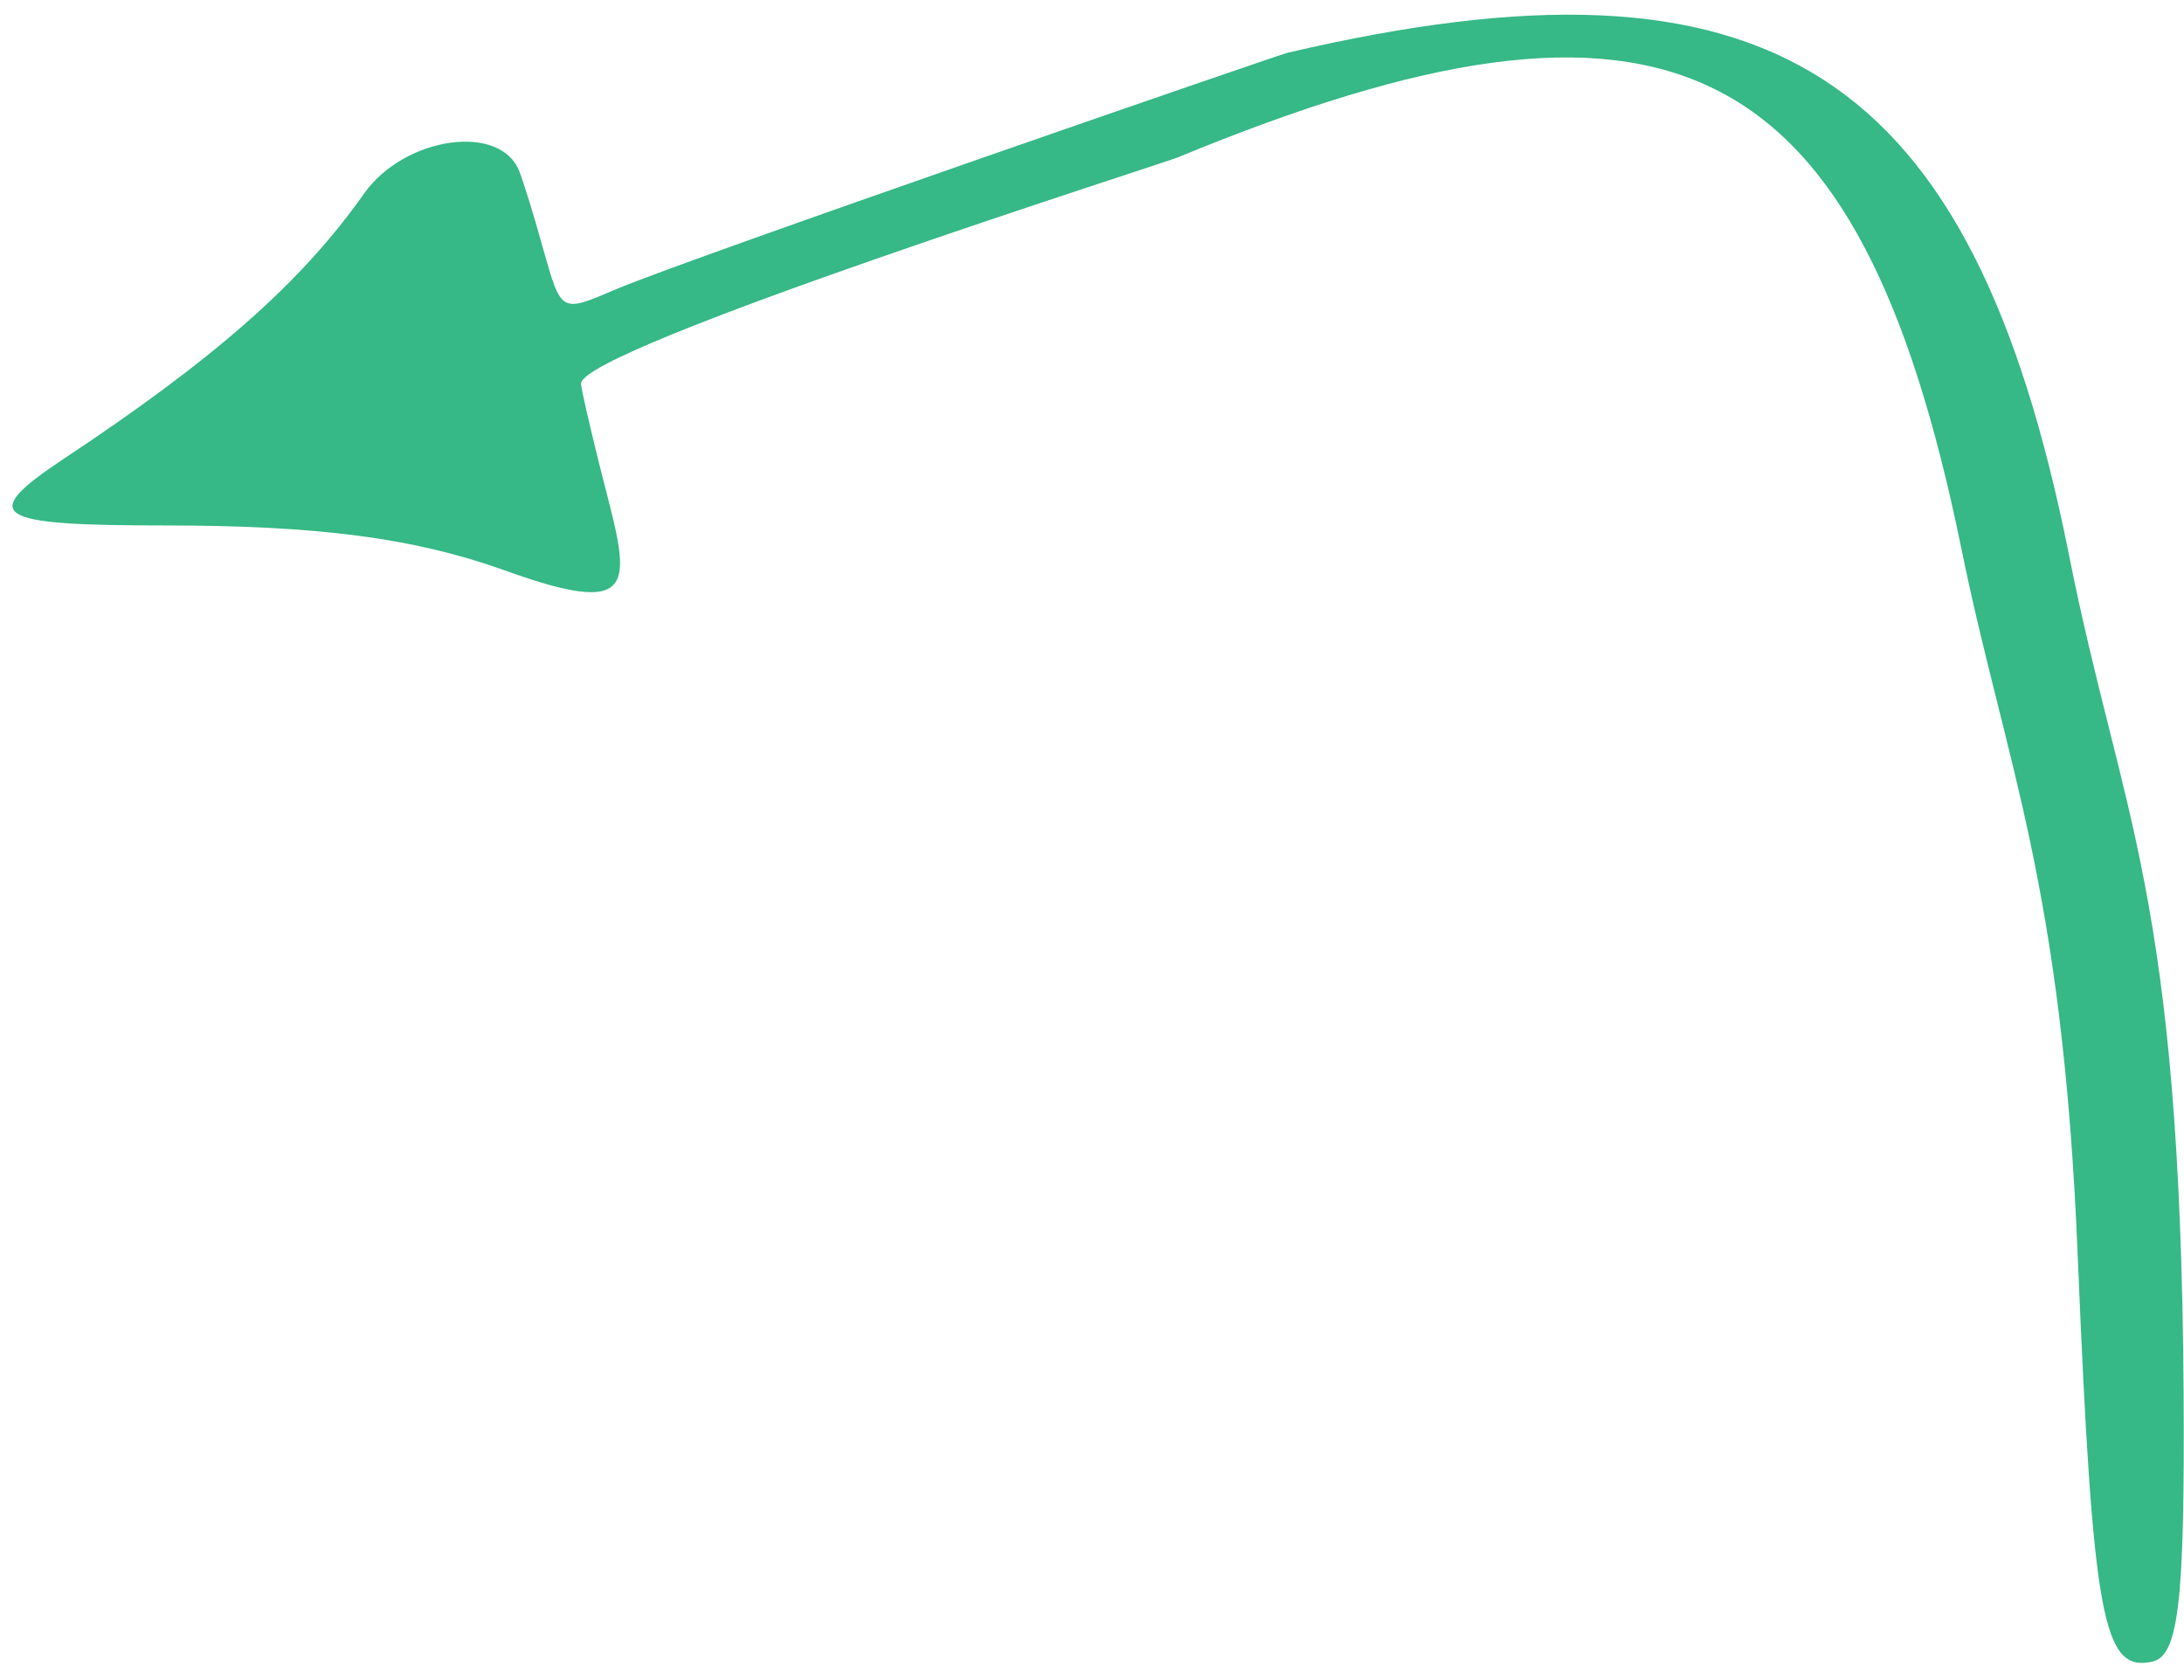 <svg xmlns="http://www.w3.org/2000/svg" width="104" height="80" viewBox="0 0 104 80" fill="none">
  <path fill-rule="evenodd" clip-rule="evenodd" d="M102.481 79.125C103.741 78.855 104.041 76.305 103.981 66.312C103.831 42.365 101.01 38.944 98.519 26.4C93.898 3.293 84.295 -2.858 61.309 2.513C60.829 2.633 33.071 12.206 29.349 13.767C26.679 14.907 26.739 14.937 25.838 11.756C25.418 10.225 24.908 8.605 24.728 8.155C23.828 5.844 19.267 6.504 17.346 9.205C14.345 13.466 10.204 17.098 3.002 21.869C-1.049 24.57 -0.329 25.02 7.803 25.02C15.185 25.02 19.717 25.62 24.008 27.15C31.06 29.701 29.86 27.48 28.449 21.749C28.029 20.038 27.669 18.478 27.669 18.268C27.669 16.587 55.457 7.765 56.087 7.494C79.464 -2.168 88.527 2.333 93.388 26.07C95.489 36.393 98.219 41.945 98.94 59.83C99.66 77.115 100.14 79.635 102.481 79.125Z" fill="#36B887"/>
</svg>